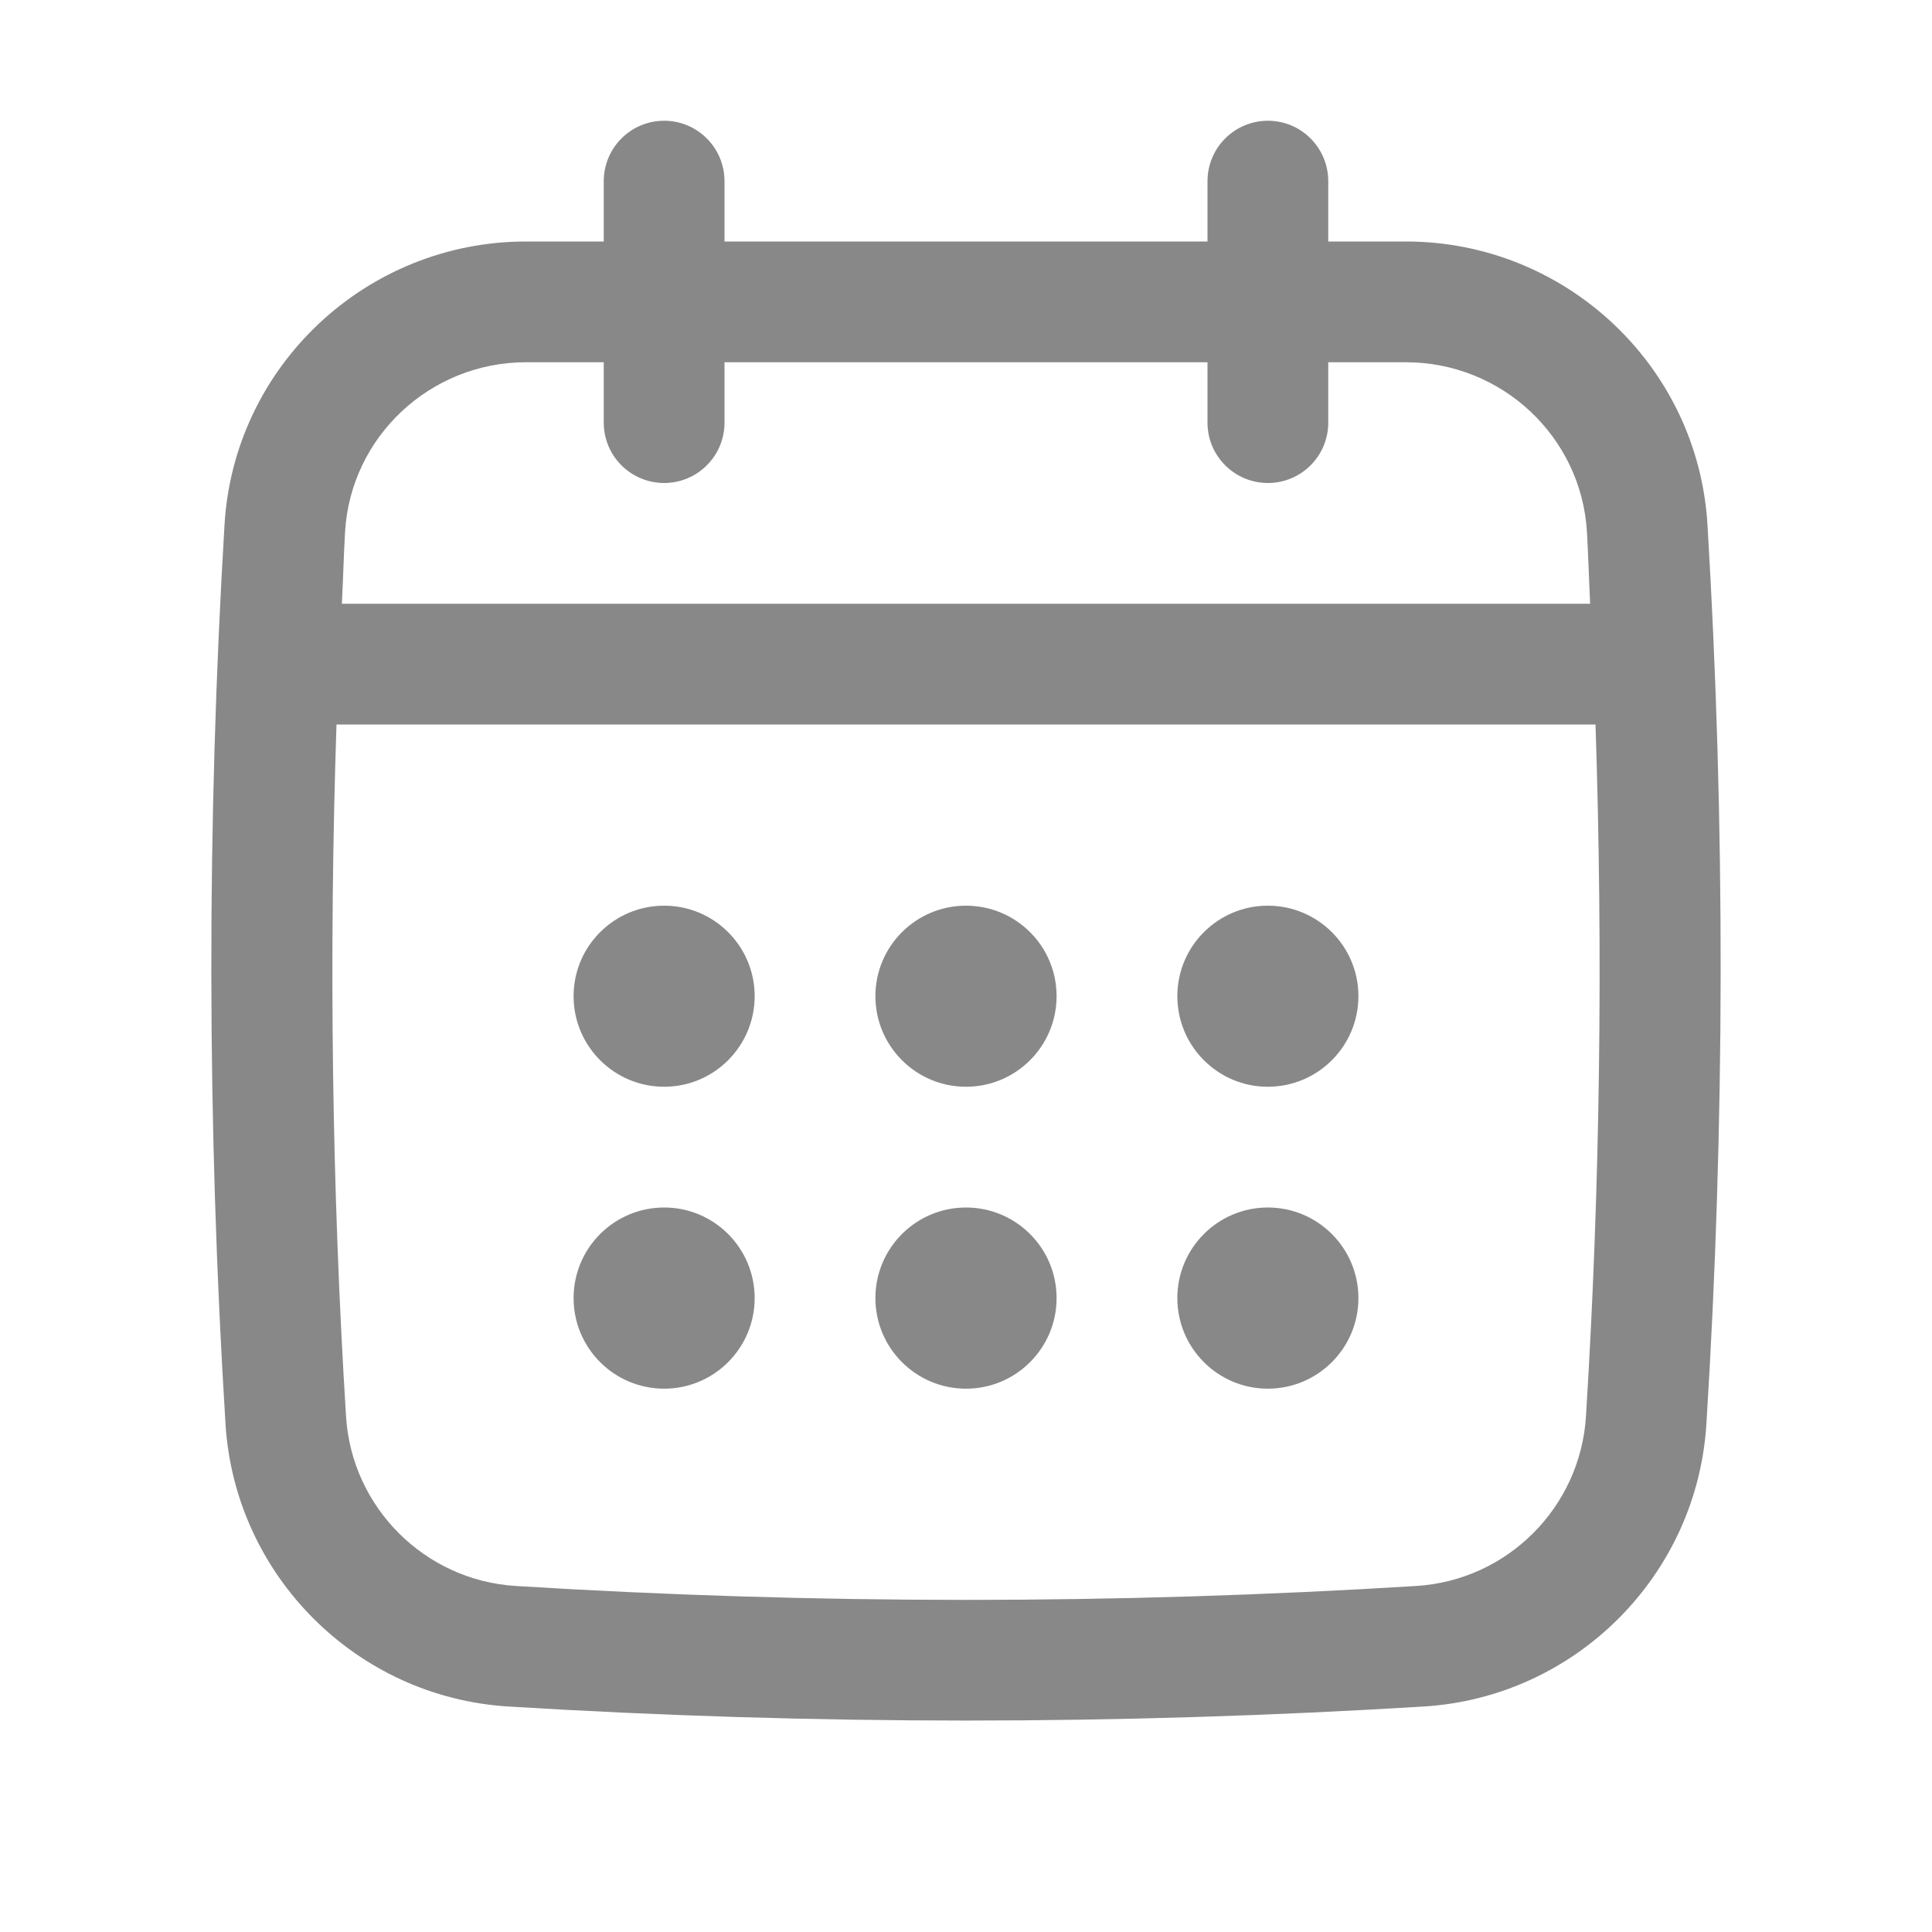 <svg width="18" height="18" viewBox="0 0 18 18" fill="none" xmlns="http://www.w3.org/2000/svg">
<path d="M15.908 4.886C15.819 3.408 14.585 2.25 13.099 2.25H12.375V1.688C12.375 1.377 12.123 1.125 11.813 1.125C11.502 1.125 11.25 1.377 11.25 1.688V2.25H6.75V1.688C6.75 1.377 6.498 1.125 6.188 1.125C5.877 1.125 5.625 1.377 5.625 1.688V2.25H4.901C3.415 2.25 2.181 3.408 2.092 4.886C1.925 7.666 1.928 10.486 2.101 13.267C2.189 14.679 3.321 15.811 4.733 15.899C6.149 15.986 7.574 16.03 9 16.03C10.425 16.03 11.851 15.986 13.267 15.899C14.679 15.811 15.811 14.679 15.898 13.267C16.072 10.487 16.075 7.667 15.908 4.886ZM14.776 13.197C14.723 14.044 14.044 14.723 13.197 14.776C10.412 14.949 7.588 14.949 4.803 14.776C3.956 14.723 3.277 14.044 3.224 13.197C3.091 11.059 3.064 8.898 3.135 6.75H14.865C14.936 8.899 14.909 11.06 14.776 13.197ZM6.188 4.5C6.498 4.5 6.75 4.248 6.75 3.938V3.375H11.25V3.938C11.25 4.248 11.502 4.5 11.813 4.5C12.123 4.5 12.375 4.248 12.375 3.938V3.375H13.099C13.991 3.375 14.732 4.068 14.785 4.953C14.798 5.176 14.804 5.401 14.815 5.625H3.185C3.197 5.401 3.202 5.176 3.215 4.953C3.268 4.068 4.009 3.375 4.901 3.375H5.625V3.938C5.625 4.248 5.877 4.5 6.188 4.5Z" fill="#888888"/>
<path d="M6.188 10.125C6.653 10.125 7.031 9.747 7.031 9.281C7.031 8.815 6.653 8.438 6.188 8.438C5.722 8.438 5.344 8.815 5.344 9.281C5.344 9.747 5.722 10.125 6.188 10.125Z" fill="#888888"/>
<path d="M9 10.125C9.466 10.125 9.844 9.747 9.844 9.281C9.844 8.815 9.466 8.438 9 8.438C8.534 8.438 8.156 8.815 8.156 9.281C8.156 9.747 8.534 10.125 9 10.125Z" fill="#888888"/>
<path d="M6.188 12.938C6.653 12.938 7.031 12.56 7.031 12.094C7.031 11.628 6.653 11.25 6.188 11.25C5.722 11.25 5.344 11.628 5.344 12.094C5.344 12.56 5.722 12.938 6.188 12.938Z" fill="#888888"/>
<path d="M11.812 10.125C12.278 10.125 12.656 9.747 12.656 9.281C12.656 8.815 12.278 8.438 11.812 8.438C11.347 8.438 10.969 8.815 10.969 9.281C10.969 9.747 11.347 10.125 11.812 10.125Z" fill="#888888"/>
<path d="M11.812 12.938C12.278 12.938 12.656 12.56 12.656 12.094C12.656 11.628 12.278 11.25 11.812 11.25C11.347 11.25 10.969 11.628 10.969 12.094C10.969 12.56 11.347 12.938 11.812 12.938Z" fill="#888888"/>
<path d="M9 12.938C9.466 12.938 9.844 12.56 9.844 12.094C9.844 11.628 9.466 11.25 9 11.25C8.534 11.25 8.156 11.628 8.156 12.094C8.156 12.56 8.534 12.938 9 12.938Z" fill="#888888"/>
</svg>
